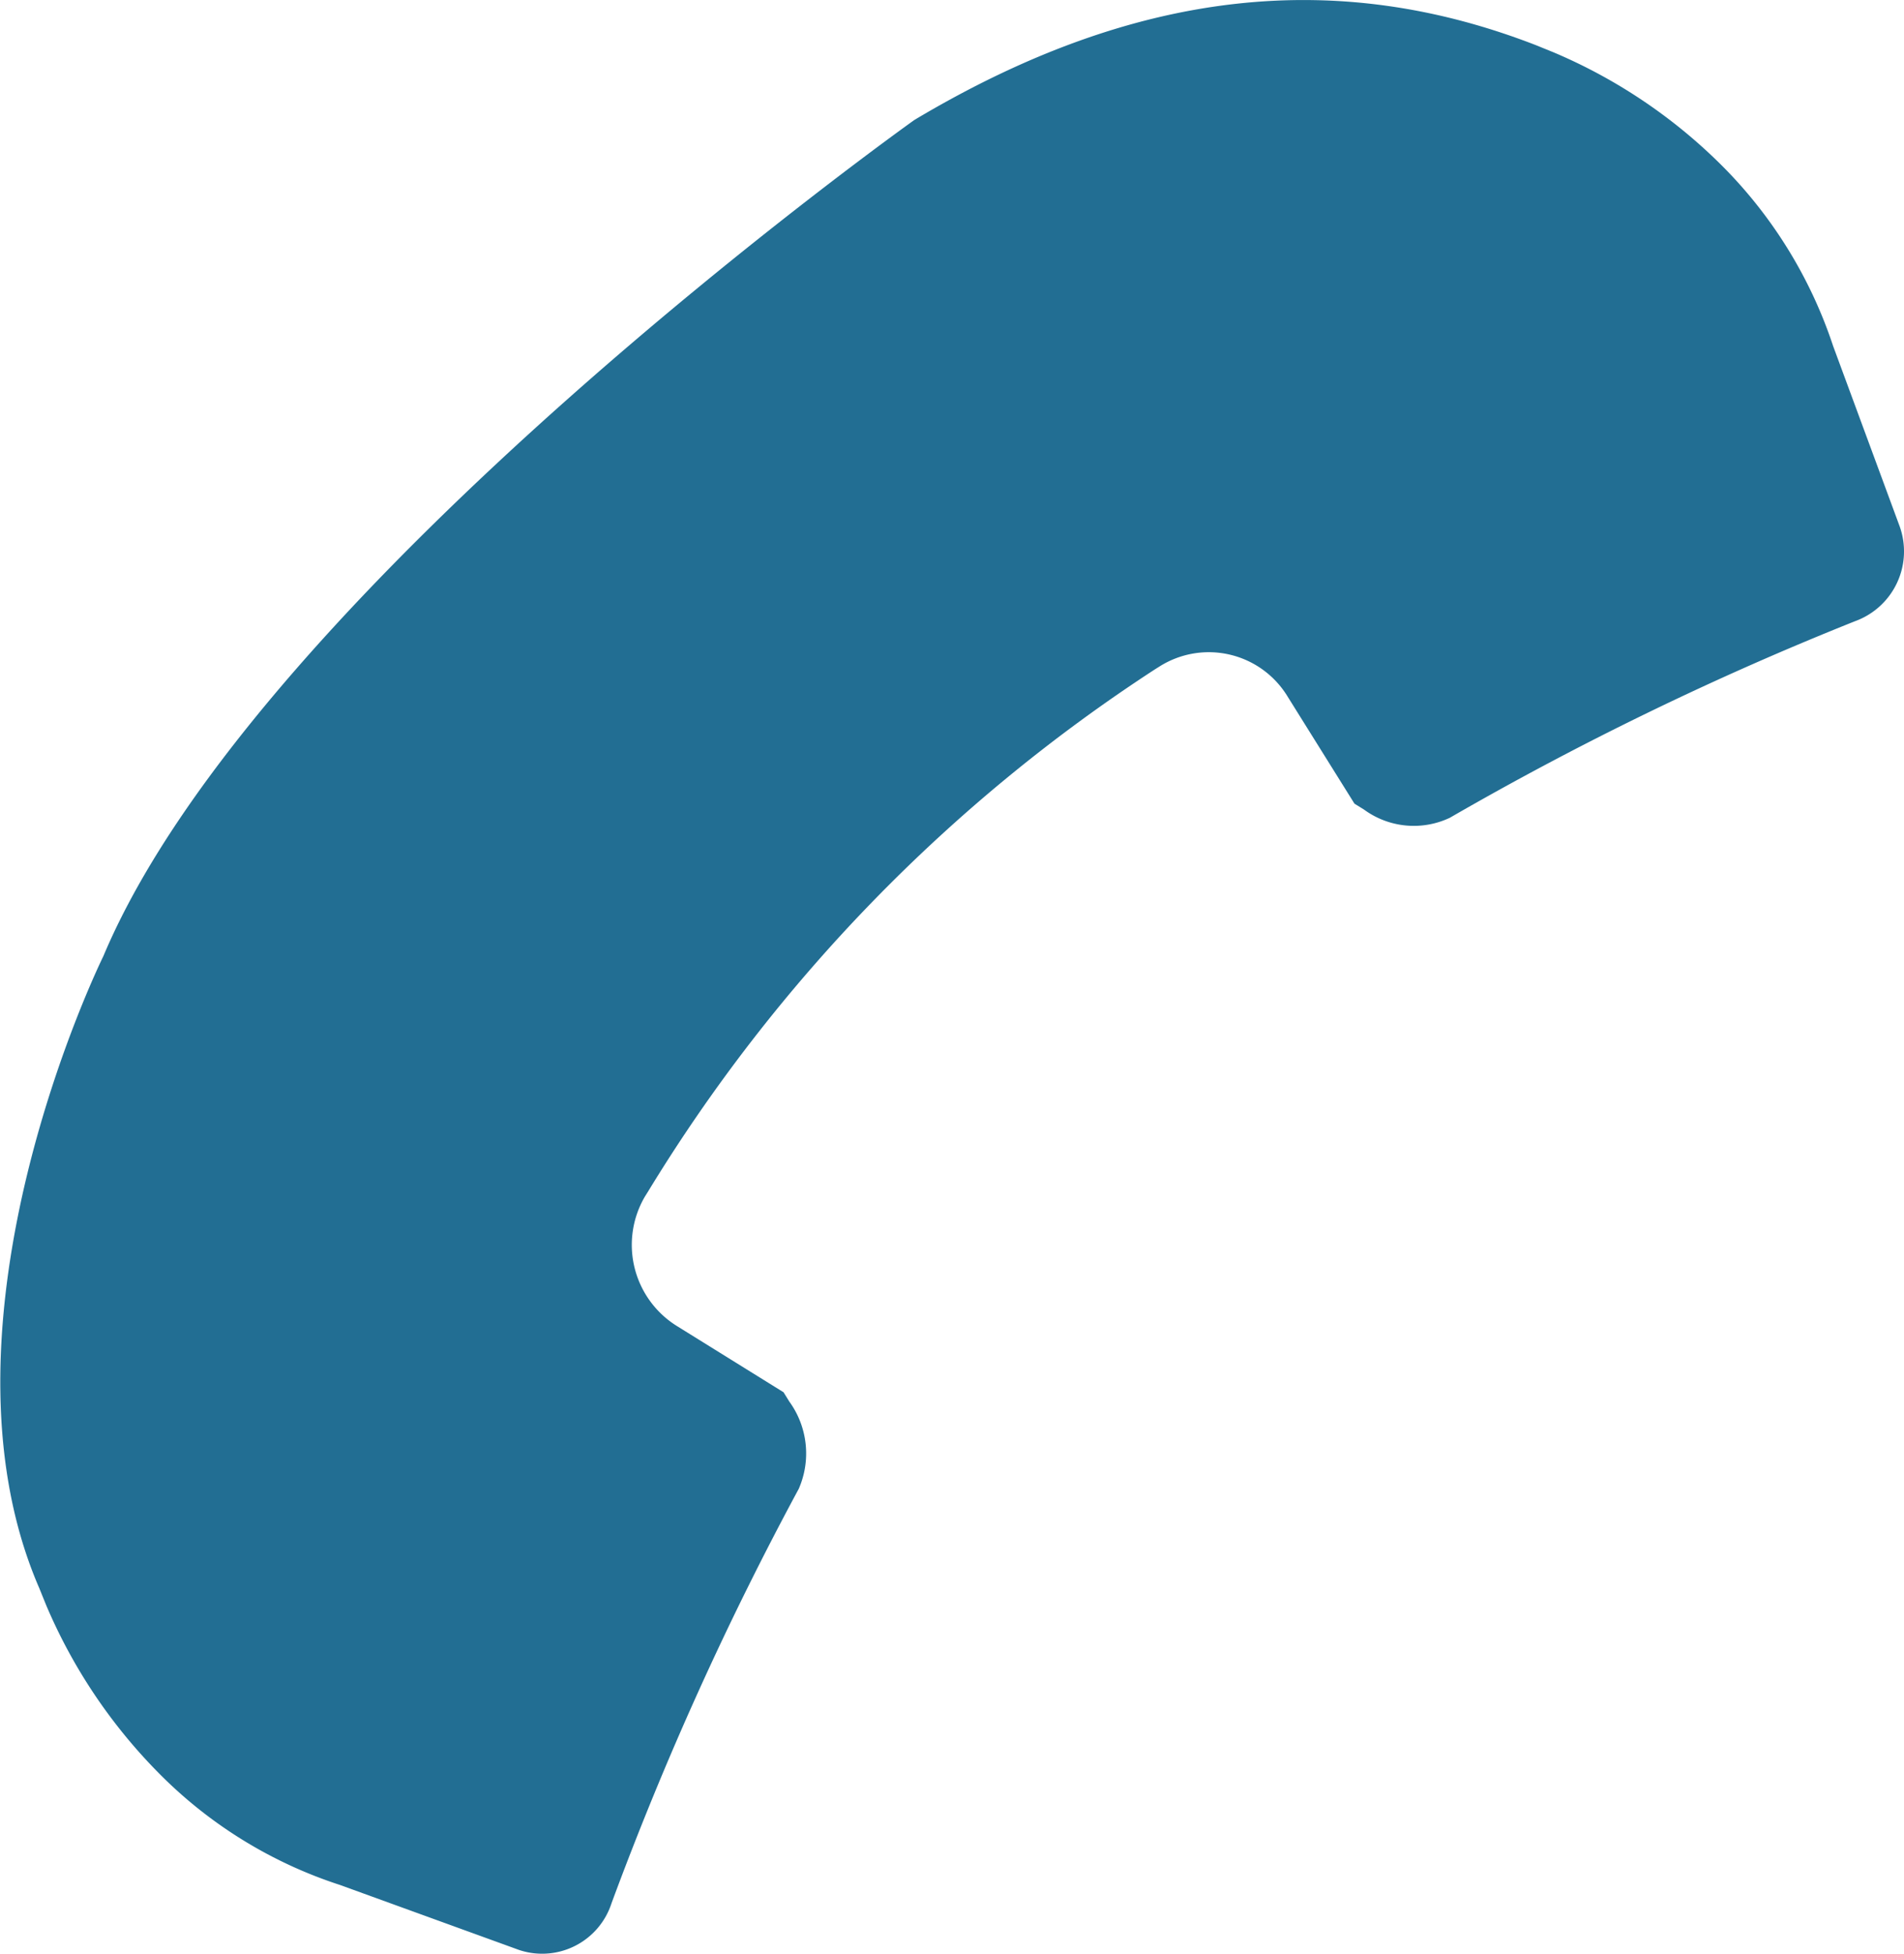 <svg id="Group_27" data-name="Group 27" xmlns="http://www.w3.org/2000/svg" width="48.736" height="50" viewBox="0 0 48.736 50">
  <path id="Path_27" data-name="Path 27" d="M51.679,435.154a2.261,2.261,0,0,0-.241-2.23l-.149-.24-2.725-1.692a2.445,2.445,0,0,1-.821-3.32l.071-.113A42,42,0,0,1,60.8,414.182l.113-.071a2.361,2.361,0,0,1,3.284.779l1.706,2.732.241.149a2.157,2.157,0,0,0,2.2.212,80.033,80.033,0,0,1,10.376-5.032,1.9,1.9,0,0,0,1.14-2.42l-1.706-4.622a11.749,11.749,0,0,0-2.895-4.664,13.6,13.6,0,0,0-4.268-2.853l-.453-.184c-4.99-1.932-10.136-1.522-15.9,1.918,0,0-16.789,11.948-20.76,21.4,0,0-4.608,9.321-1.642,16.166l.184.453a13.725,13.725,0,0,0,2.881,4.289,11.505,11.505,0,0,0,4.636,2.859l4.586,1.664a1.866,1.866,0,0,0,2.364-1.2A82.608,82.608,0,0,1,51.679,435.154Z" transform="translate(-31.233 -397.056)" fill="#226e93"/>
</svg>
